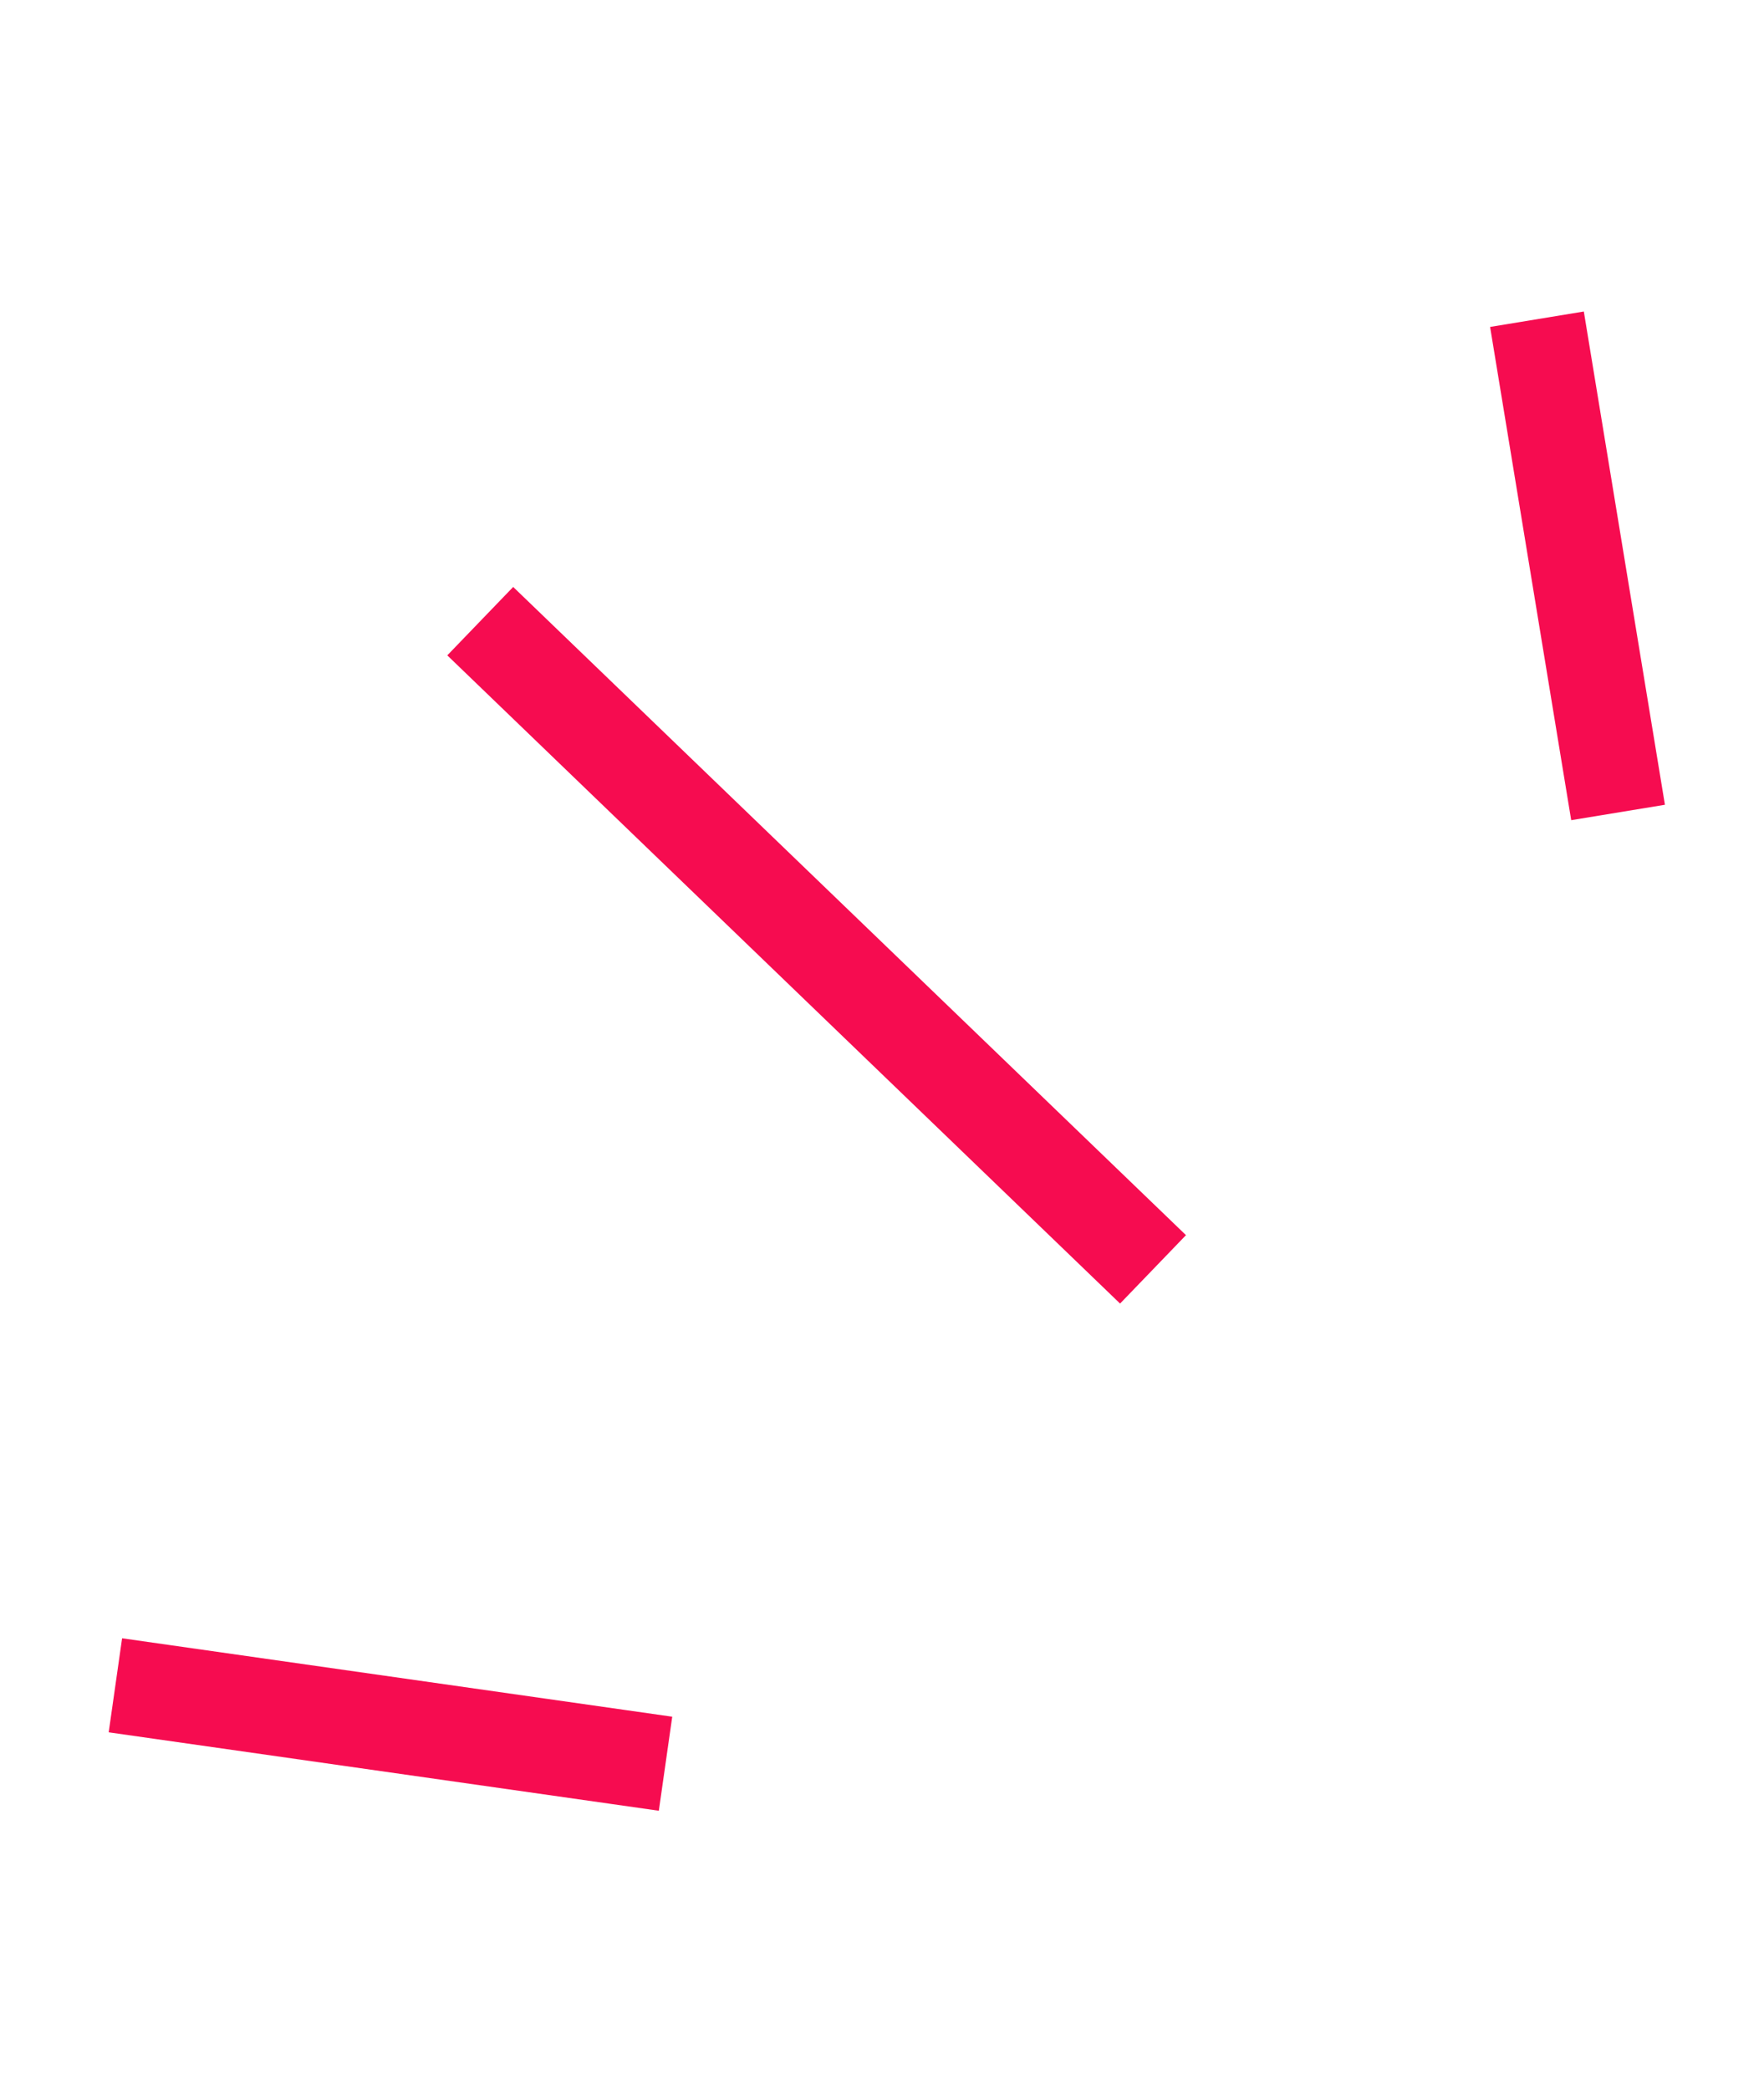 <?xml version="1.0" encoding="UTF-8"?> <svg xmlns="http://www.w3.org/2000/svg" width="130" height="154" viewBox="0 0 130 154" fill="none"> <path d="M82.453 91.118L37.912 48.205" stroke="#F60C50" stroke-width="7" stroke-linecap="square"></path> <path d="M45.582 129.485L11.969 124.693" stroke="#F60C50" stroke-width="7" stroke-linecap="square"></path> <path d="M118.677 56.422L113.836 26.979" stroke="#F60C50" stroke-width="7" stroke-linecap="square"></path> </svg> 
